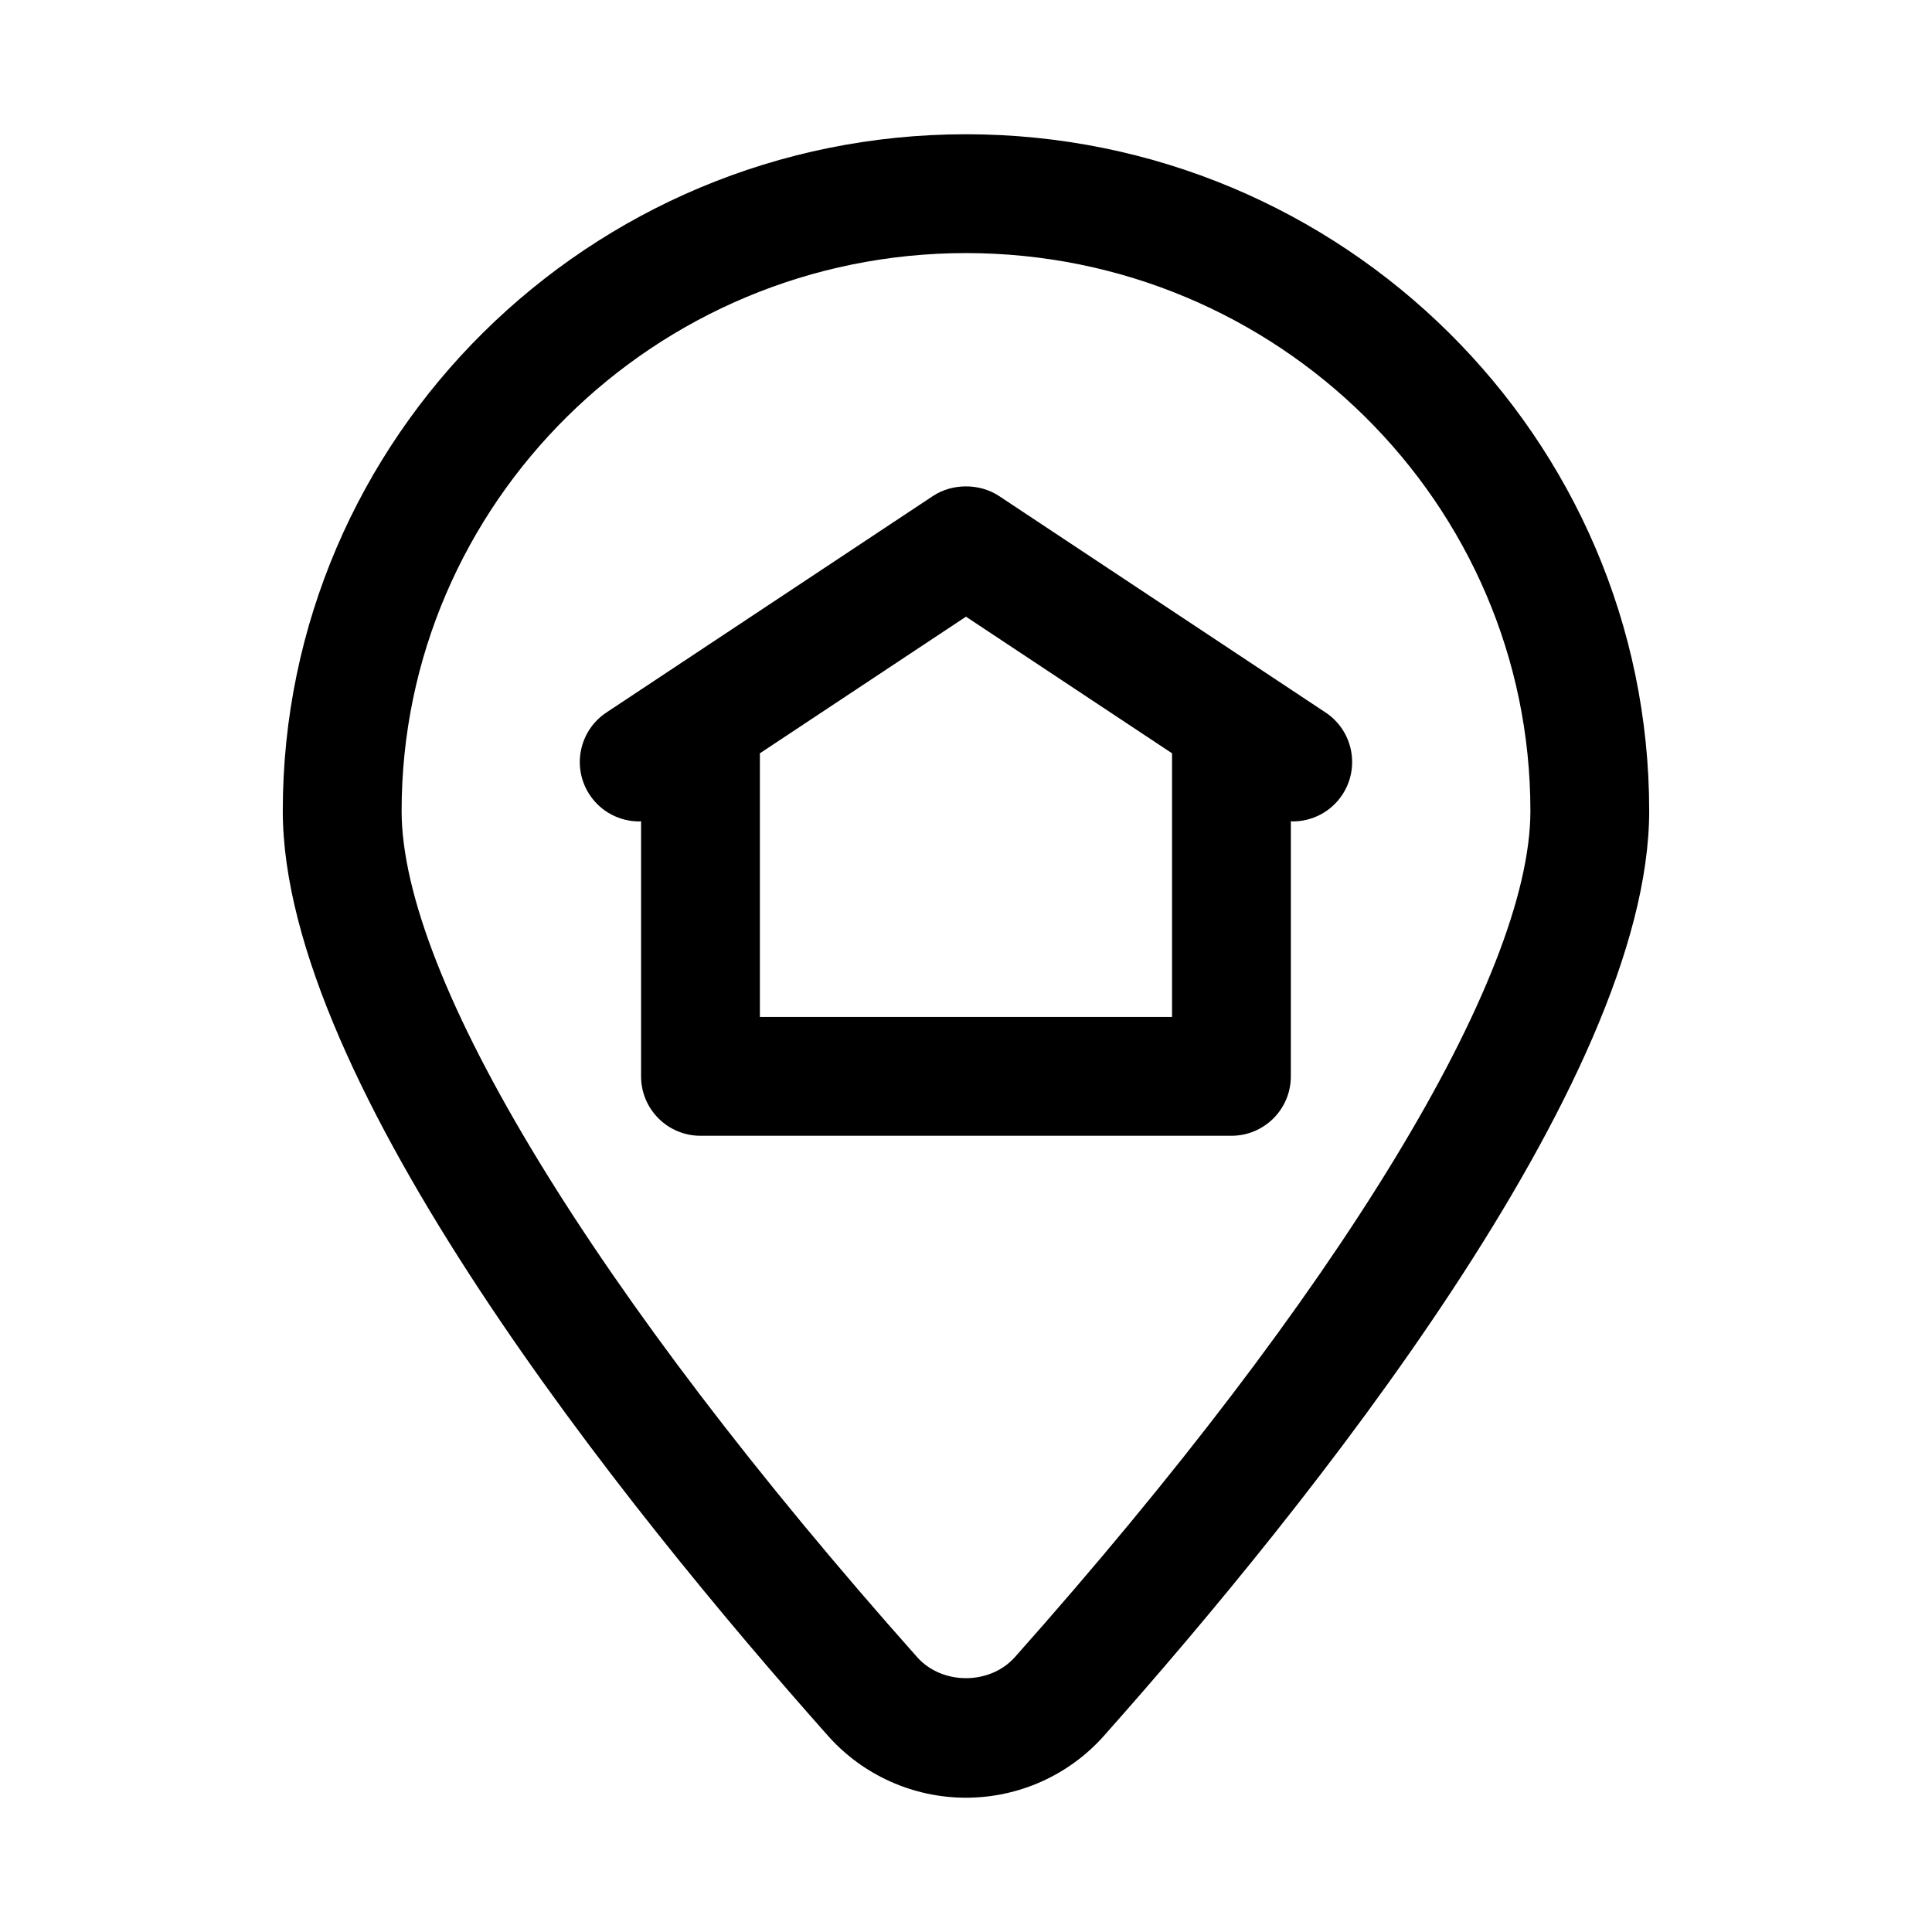 <?xml version="1.0" encoding="UTF-8"?>
<!-- Uploaded to: SVG Repo, www.svgrepo.com, Generator: SVG Repo Mixer Tools -->
<svg fill="#000000" width="800px" height="800px" version="1.1" viewBox="144 144 512 512" xmlns="http://www.w3.org/2000/svg">
 <g>
  <path d="m400 179.58c-99.84 0-181.06 80.441-181.06 179.31 0 71.863 90.566 184.45 144.55 245.19 9.25 10.375 22.551 16.332 36.504 16.332s27.254-5.957 36.508-16.344c53.98-60.723 144.55-173.31 144.55-245.18 0-98.871-81.219-179.31-181.05-179.31zm12.977 403.55c-6.641 7.473-19.32 7.465-25.945 0.008-85.539-96.199-136.6-180.03-136.6-224.25 0-81.512 67.098-147.82 149.57-147.82s149.57 66.312 149.57 147.82c-0.004 44.219-51.062 128.05-136.59 224.24z"/>
  <path d="m495.29 332.82-86.574-57.398c-5.125-3.363-12.312-3.367-17.438 0l-86.578 57.402c-7.242 4.805-9.227 14.574-4.422 21.824 3.027 4.566 8.035 7.043 13.137 7.043 0.16 0 0.316-0.062 0.477-0.07v67.629c0 8.695 7.051 15.742 15.742 15.742h140.71c8.695 0 15.742-7.051 15.742-15.742l0.008-67.633c0.16 0.004 0.316 0.07 0.477 0.07 5.106 0 10.109-2.477 13.137-7.043 4.809-7.246 2.824-17.02-4.418-21.824zm-149.91 80.68v-69.867l54.613-36.207 54.613 36.207v69.867z"/>
 </g>
</svg>
